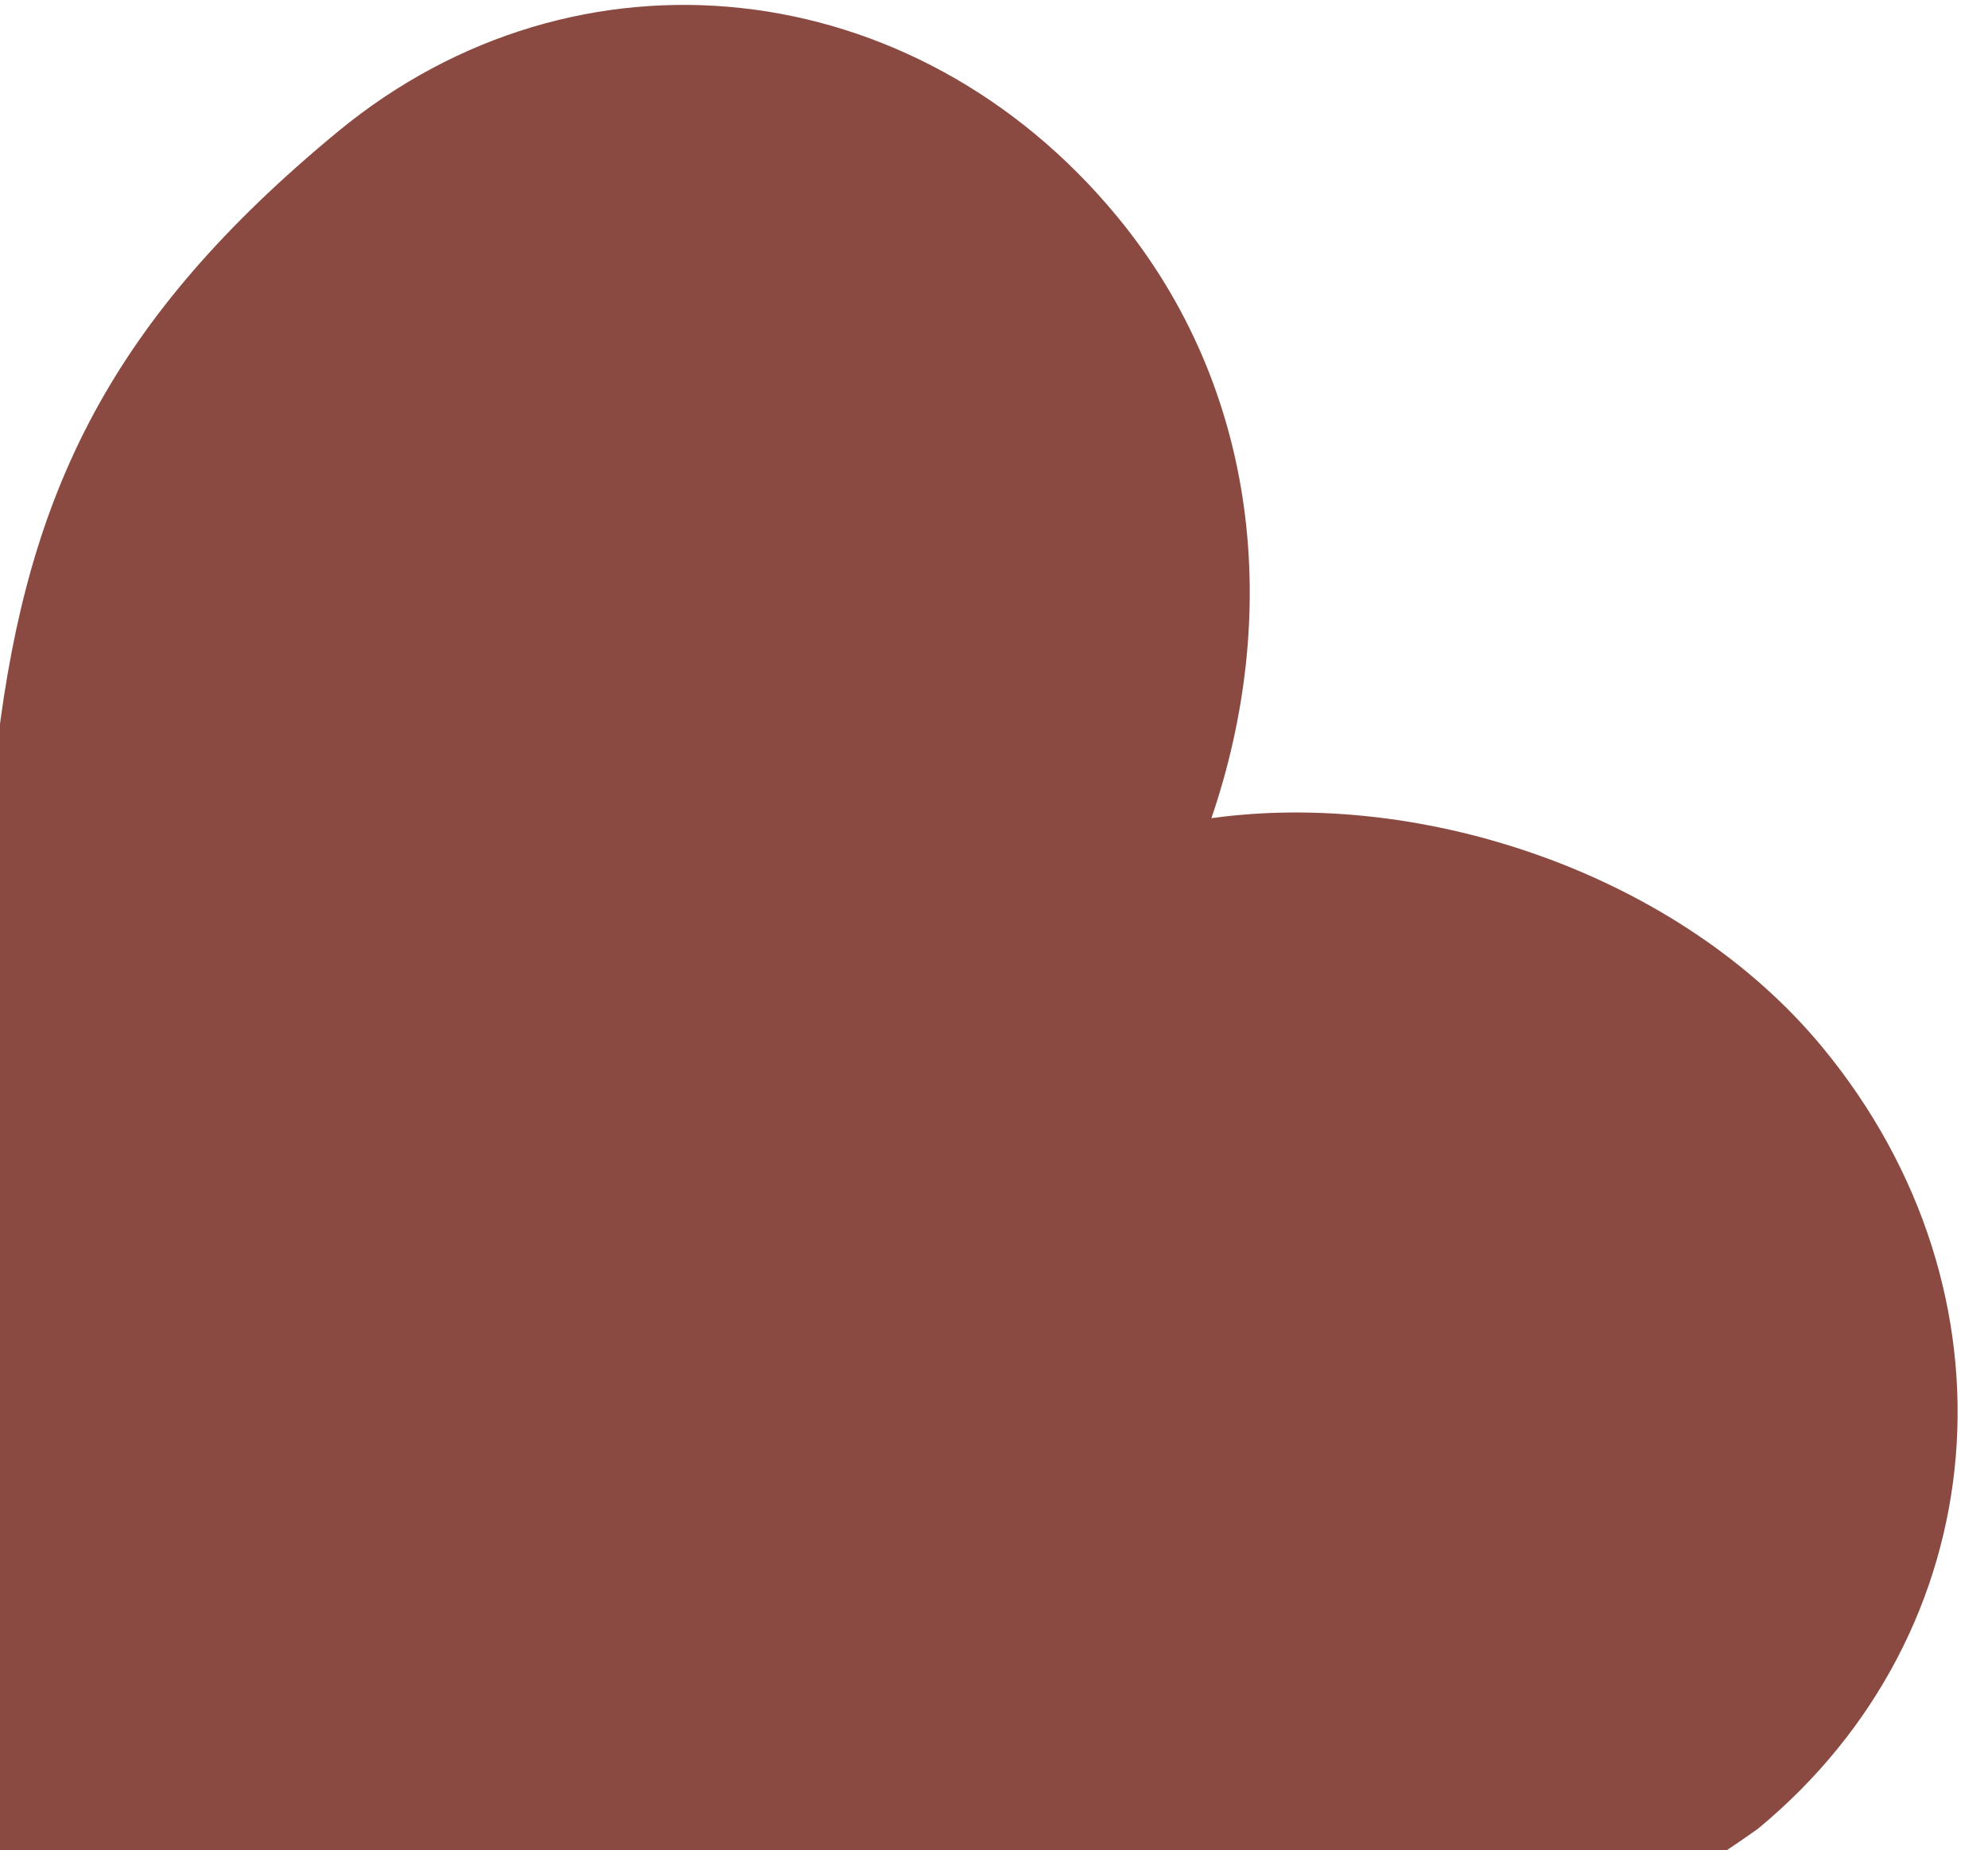 <?xml version="1.0" encoding="UTF-8"?> <svg xmlns="http://www.w3.org/2000/svg" width="388" height="361" viewBox="0 0 388 361" fill="none"><g clip-path="url(#clip0_90_1473)"><path fill-rule="evenodd" clip-rule="evenodd" d="M355.726 204.409C327.84 170.597 277.833 153.915 236.431 159.656C249.947 120.103 245.93 76.075 218.044 42.263C178.538 -5.636 112.632 -12.825 65.953 25.674C21.332 62.475 5.498 96.198 -0.441 144.685L-0.441 362.239C44.087 368.435 81.243 375.219 113.177 381.049C218.377 400.256 273.89 405.869 343.066 356.877C389.745 318.378 395.232 252.308 355.726 204.409Z" fill="#8A4A41"></path></g><defs><clipPath id="clip0_90_1473"><rect width="388" height="361" fill="white" transform="matrix(-1 0 0 1 388 0)"></rect></clipPath></defs></svg> 